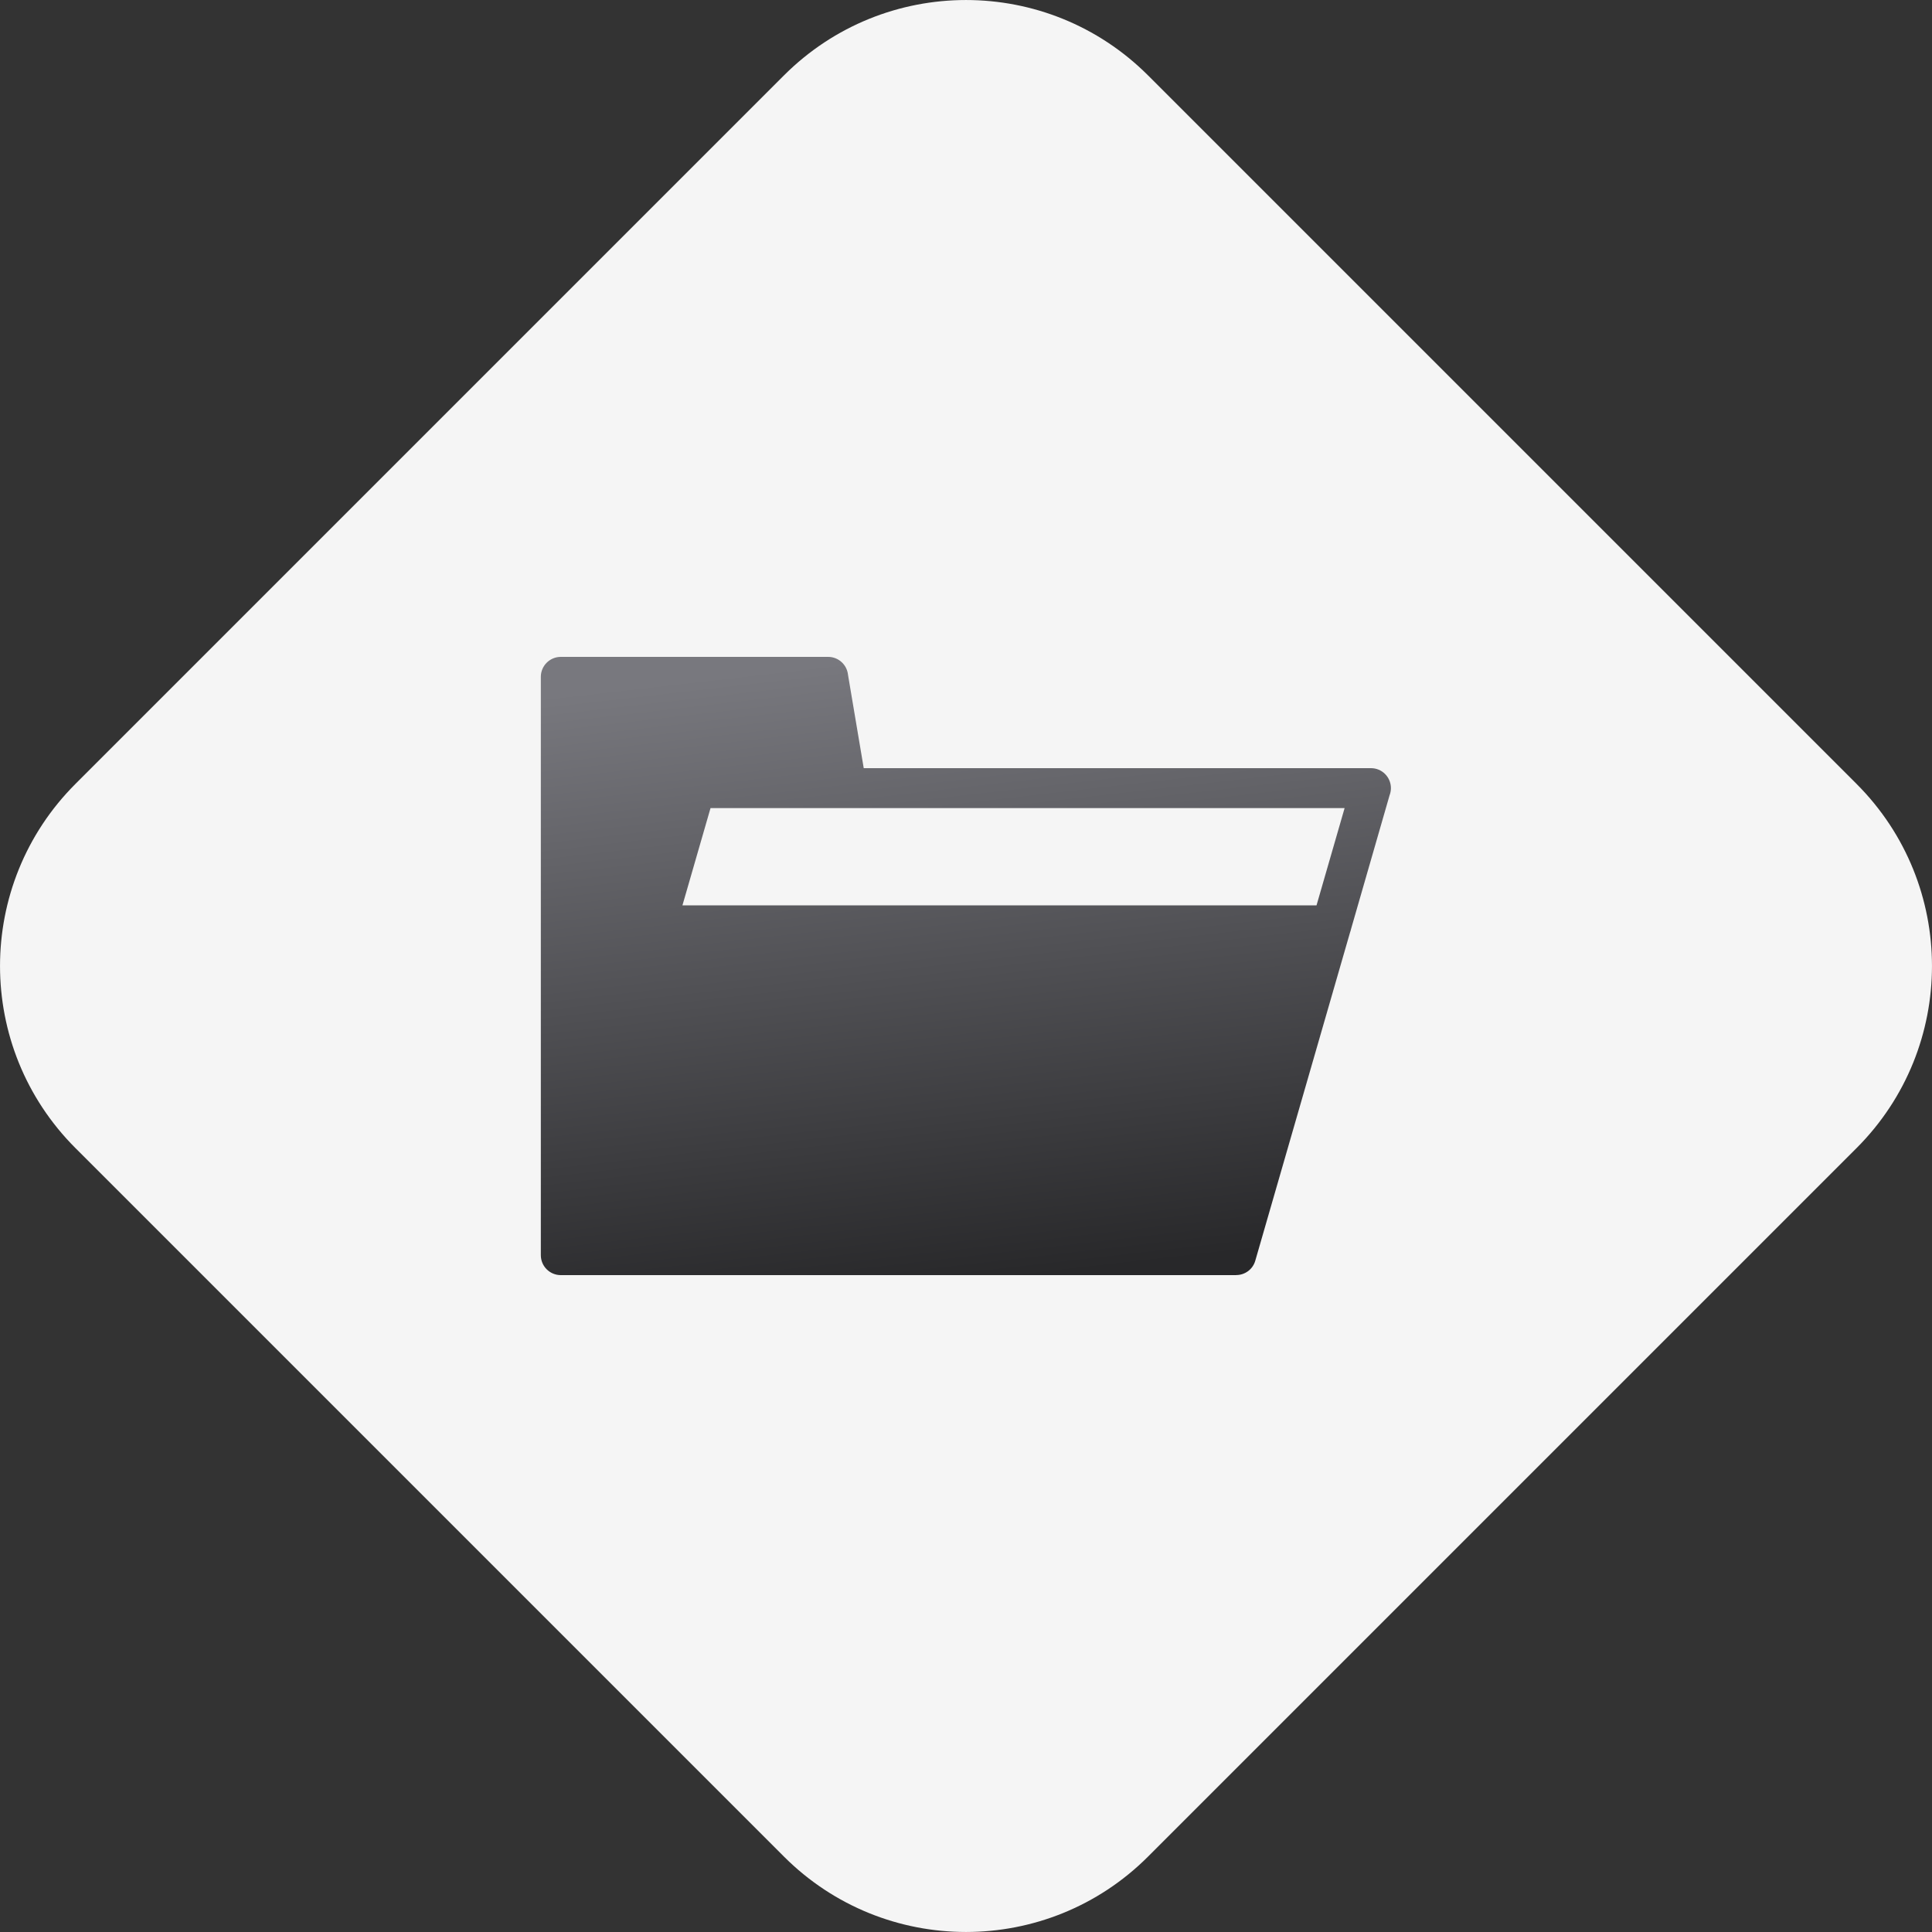 <?xml version="1.0" encoding="UTF-8"?> <svg xmlns:xlink="http://www.w3.org/1999/xlink" xmlns="http://www.w3.org/2000/svg" width="30" height="30" viewBox="0 0 30 30" fill="none"><rect x="0" y="0" width="30" height="30" fill="#333333" stroke="none"/><path d="M1.171 17.827C-0.39 16.265 -0.39 13.735 1.171 12.173L12.173 1.171C13.735 -0.39 16.265 -0.39 17.827 1.171L28.829 12.173C30.39 13.735 30.39 16.265 28.829 17.827L17.827 28.829C16.265 30.39 13.735 30.39 12.173 28.829L1.171 17.827Z" fill="#F5F5F5"></path><path d="M13.413 11.928H21.289C21.46 11.928 21.598 12.067 21.598 12.238C21.598 12.277 21.59 12.316 21.577 12.35L20.978 14.429C20.974 14.447 20.969 14.464 20.963 14.48L19.492 19.576C19.453 19.712 19.33 19.799 19.196 19.799V19.8H8.708C8.537 19.8 8.398 19.662 8.398 19.49V10.51C8.398 10.339 8.537 10.2 8.708 10.2H12.86C13.02 10.2 13.152 10.322 13.168 10.479L13.412 11.928L13.413 11.928ZM10.597 14.058H20.443L20.879 12.548H11.033L10.597 14.058Z" fill="url(#paint0_linear_285_2499)"></path><defs><linearGradient id="paint0_linear_285_2499" x1="13.778" y1="10.2" x2="14.895" y2="19.952" gradientUnits="userSpaceOnUse"><stop stop-color="#78787E"></stop><stop offset="1" stop-color="#28282A"></stop></linearGradient></defs></svg> 